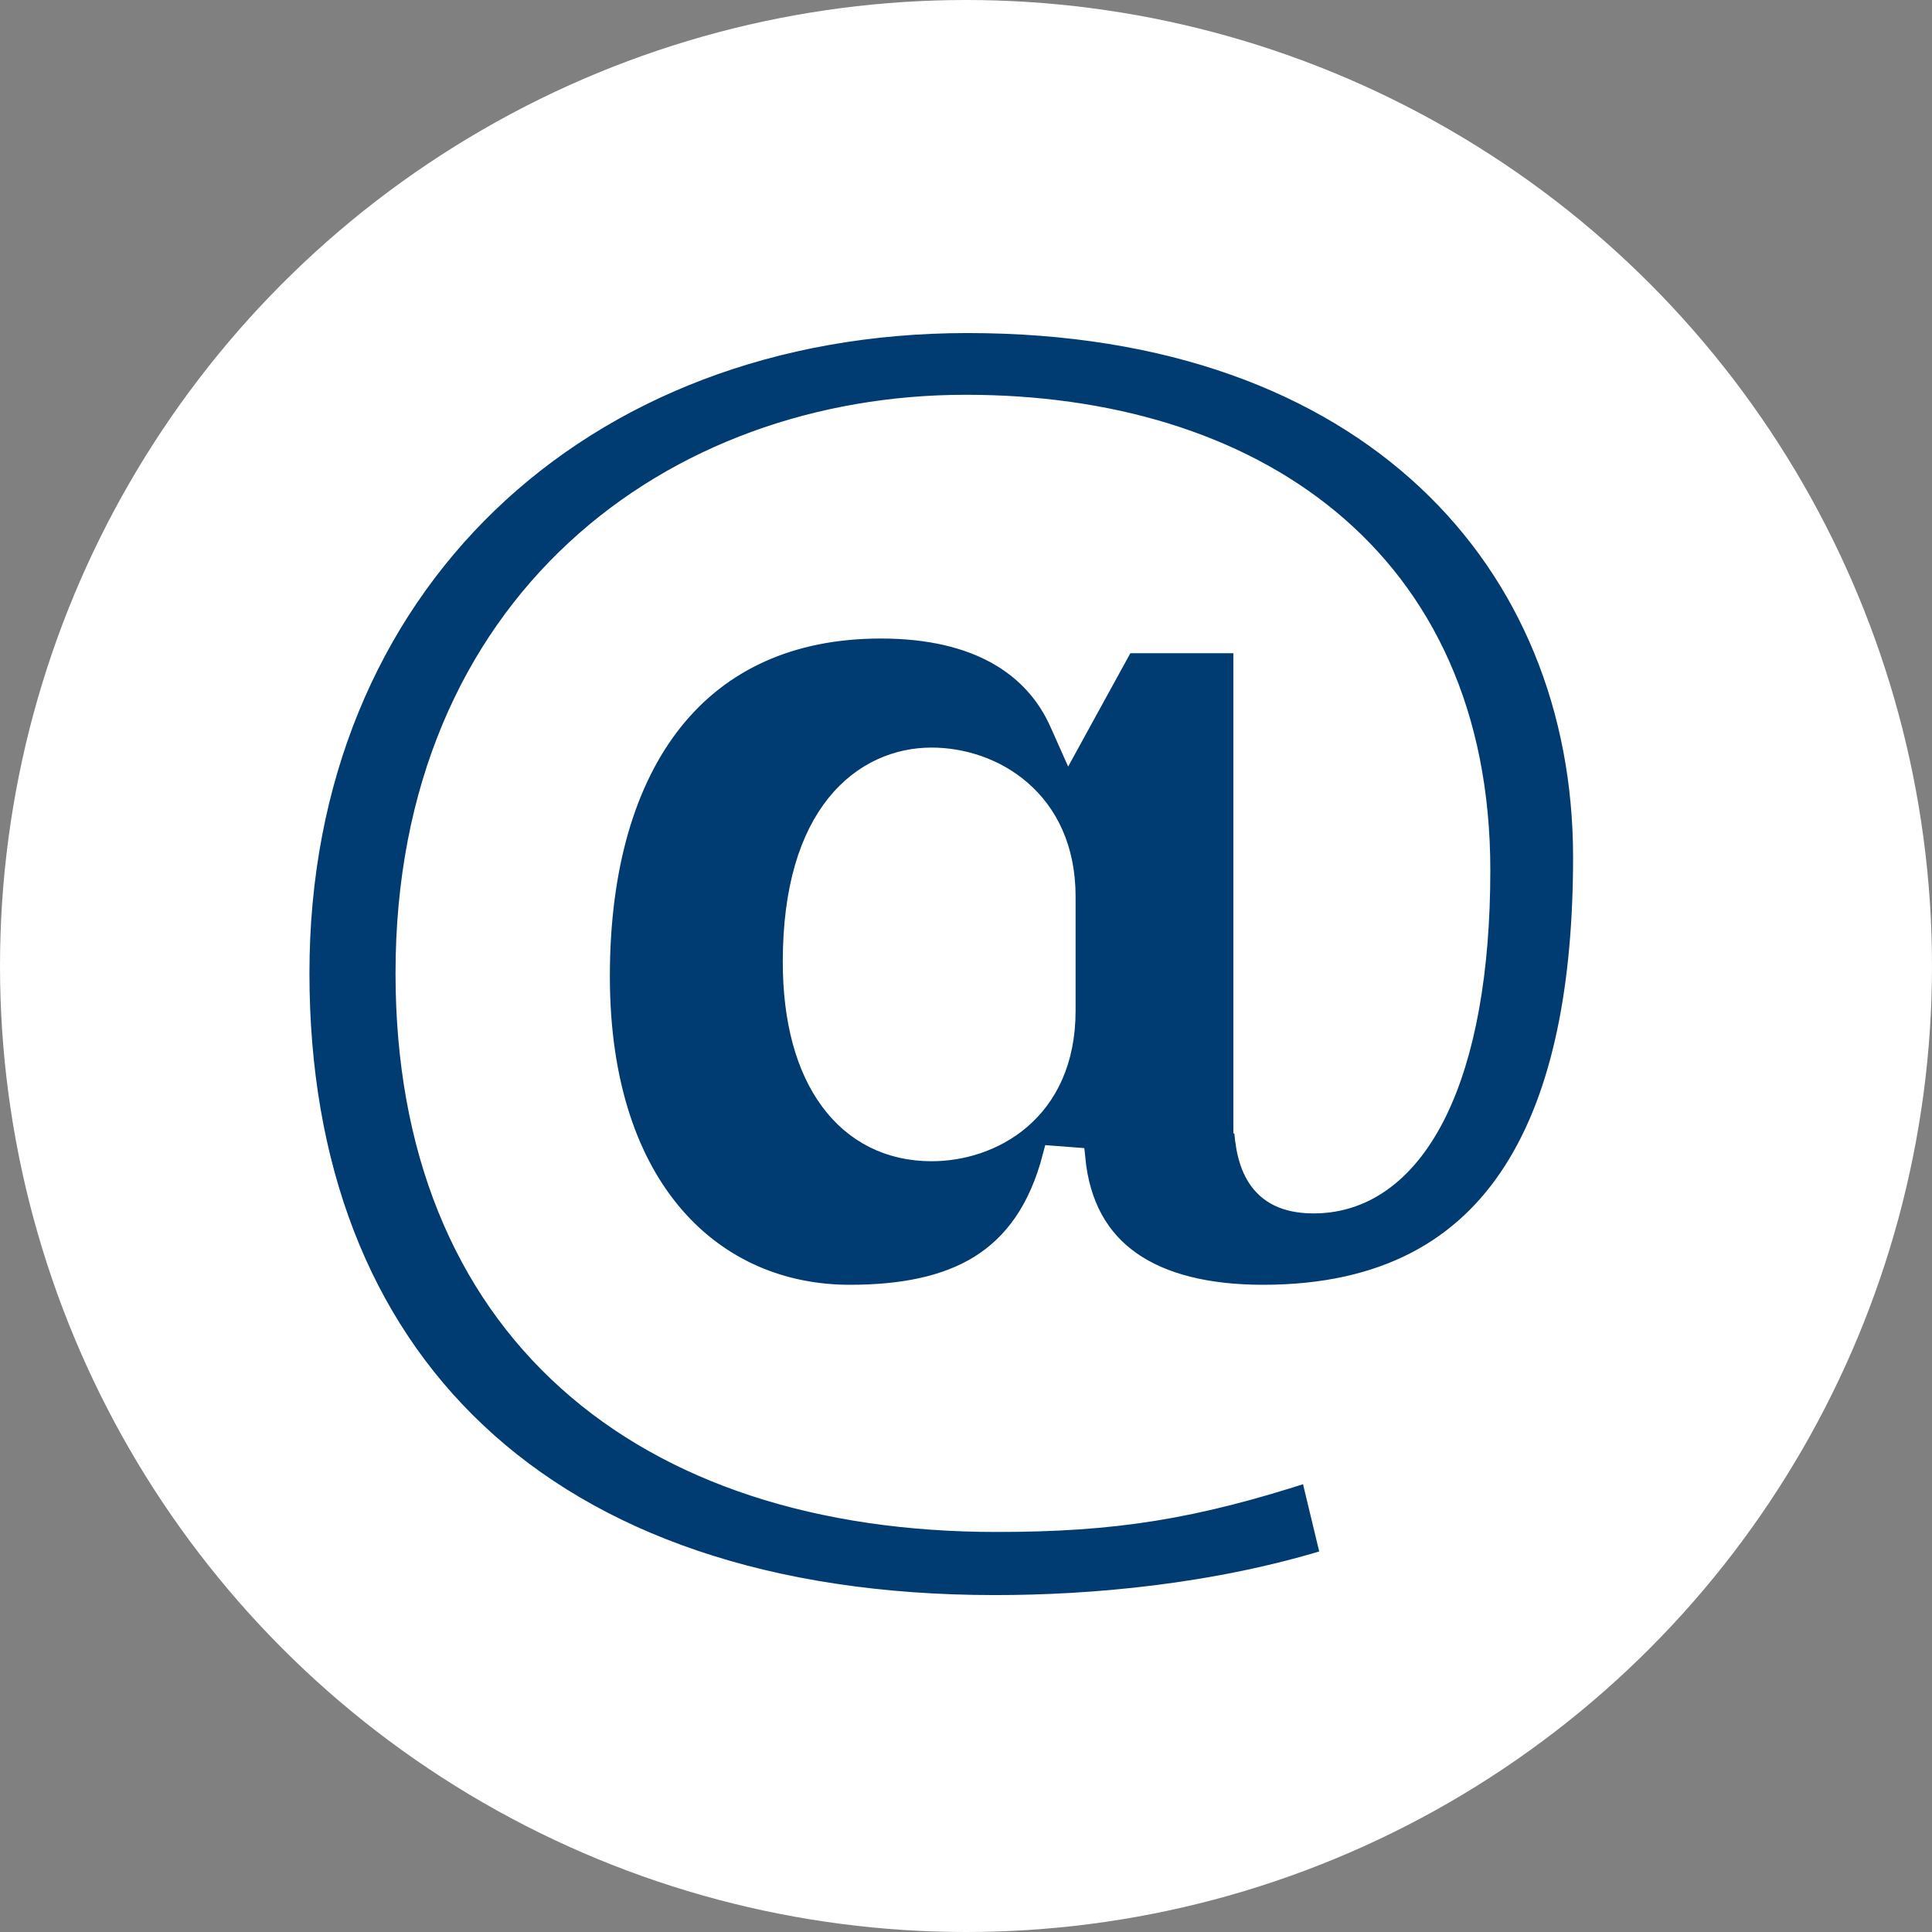 <svg width="18" height="18" viewBox="0 0 18 18" fill="none" xmlns="http://www.w3.org/2000/svg">
<rect x="0" y="0" width="18" height="18" fill="#808080" stroke="none"/>
<g id="Group 612">
<circle id="Ellipse 1" cx="9" cy="9" r="9" fill="white"/>
<path id="Vector" d="M10.058 6.74L10.472 5.986H11.591V10.36V10.46H11.594C11.603 10.684 11.643 10.863 11.737 10.991C11.85 11.146 12.024 11.205 12.24 11.205C12.733 11.205 13.123 10.888 13.384 10.352C13.644 9.818 13.785 9.052 13.785 8.108C13.785 6.651 13.253 5.564 12.381 4.843C11.512 4.124 10.316 3.778 8.998 3.778C7.637 3.778 6.334 4.234 5.37 5.126C4.404 6.02 3.785 7.344 3.785 9.067C3.785 10.71 4.326 11.991 5.293 12.86C6.257 13.727 7.634 14.173 9.287 14.173C10.375 14.173 11.119 14.057 12.212 13.7L12.41 14.523C11.323 14.861 10.169 14.961 9.272 14.961C7.144 14.961 5.524 14.377 4.437 13.354C3.35 12.333 2.783 10.863 2.783 9.066C2.783 7.258 3.439 5.744 4.542 4.682C5.646 3.619 7.203 3.003 9.013 3.003C10.903 3.003 12.337 3.568 13.298 4.468C14.259 5.367 14.756 6.61 14.756 7.986C14.756 9.165 14.57 10.189 14.106 10.914C13.647 11.632 12.909 12.07 11.768 12.07C11.246 12.07 10.828 11.966 10.531 11.757C10.239 11.552 10.054 11.237 10.011 10.79L9.814 10.775C9.683 11.28 9.445 11.598 9.13 11.794C8.812 11.991 8.403 12.07 7.917 12.07C7.282 12.07 6.702 11.826 6.279 11.338C5.855 10.849 5.582 10.106 5.582 9.096C5.582 8.076 5.823 7.264 6.267 6.709C6.708 6.157 7.359 5.849 8.207 5.849C9.107 5.849 9.642 6.2 9.879 6.733L9.961 6.917L10.058 6.74ZM9.921 8.351C9.921 7.906 9.754 7.581 9.51 7.369C9.269 7.159 8.959 7.065 8.679 7.065C8.369 7.065 8.043 7.191 7.797 7.497C7.552 7.802 7.393 8.276 7.393 8.96C7.393 9.506 7.514 9.944 7.738 10.248C7.964 10.556 8.291 10.719 8.679 10.719C8.95 10.719 9.259 10.633 9.503 10.425C9.75 10.214 9.921 9.885 9.921 9.417V8.351Z" fill="#003B71" stroke="white" stroke-width="0.2"/>
</g>
</svg>
